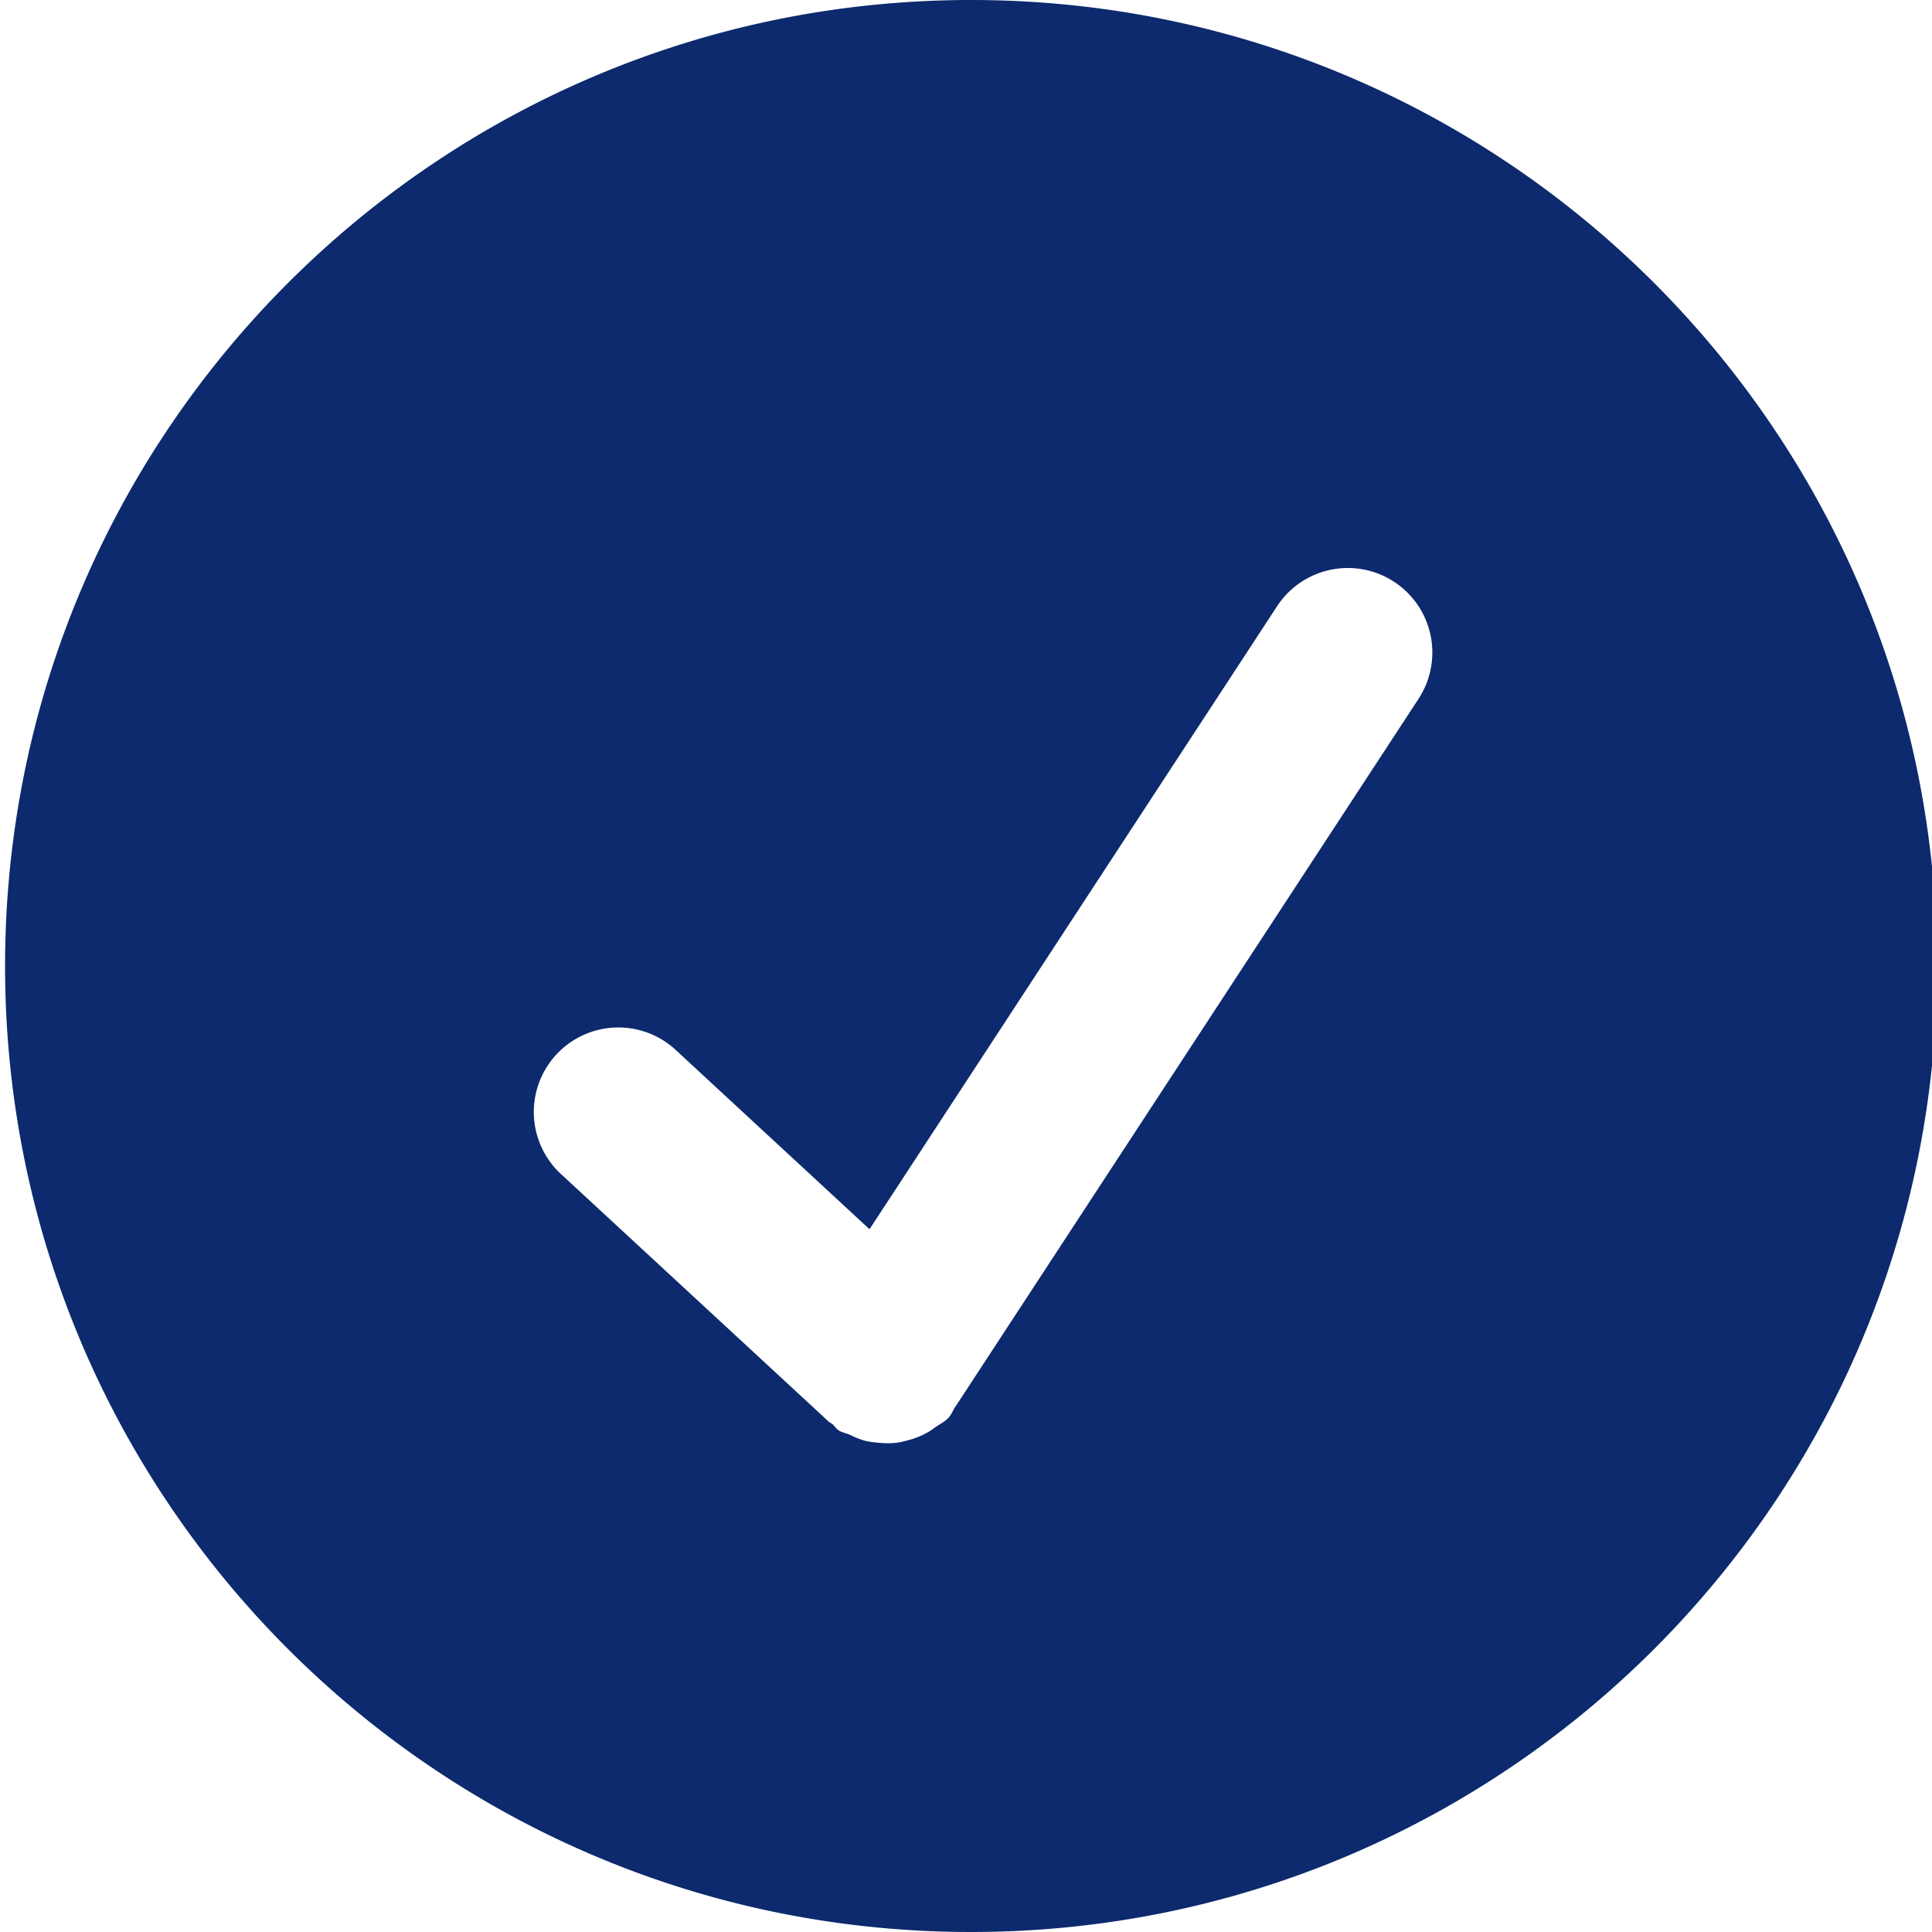 <svg xmlns="http://www.w3.org/2000/svg" viewBox="0 0 32 32" id="Check"><path d="M16.084 0c-8.836 0-16 7.164-16 16s7.164 16 16 16 16-7.164 16-16-7.164-16-16-16zm7.412 11.574-7.664 11.714c-.002.002-.006.004-.006.006-.04.06-.062.128-.112.184-.07.076-.16.116-.24.174-.02.014-.04.03-.062.044-.124.078-.252.13-.392.164-.046.012-.088.024-.136.032a1.35 1.35 0 0 1-.336.004 1.324 1.324 0 0 1-.234-.036 1.415 1.415 0 0 1-.23-.092c-.064-.03-.132-.038-.192-.076-.044-.028-.068-.072-.106-.106-.016-.014-.036-.018-.052-.032l-4.462-4.126a1.4 1.4 0 0 1 1.9-2.056l3.23 2.988 6.75-10.318a1.4 1.4 0 1 1 2.344 1.532z" fill="#0c2a6d" class="color000000 svgShape"></path></svg>